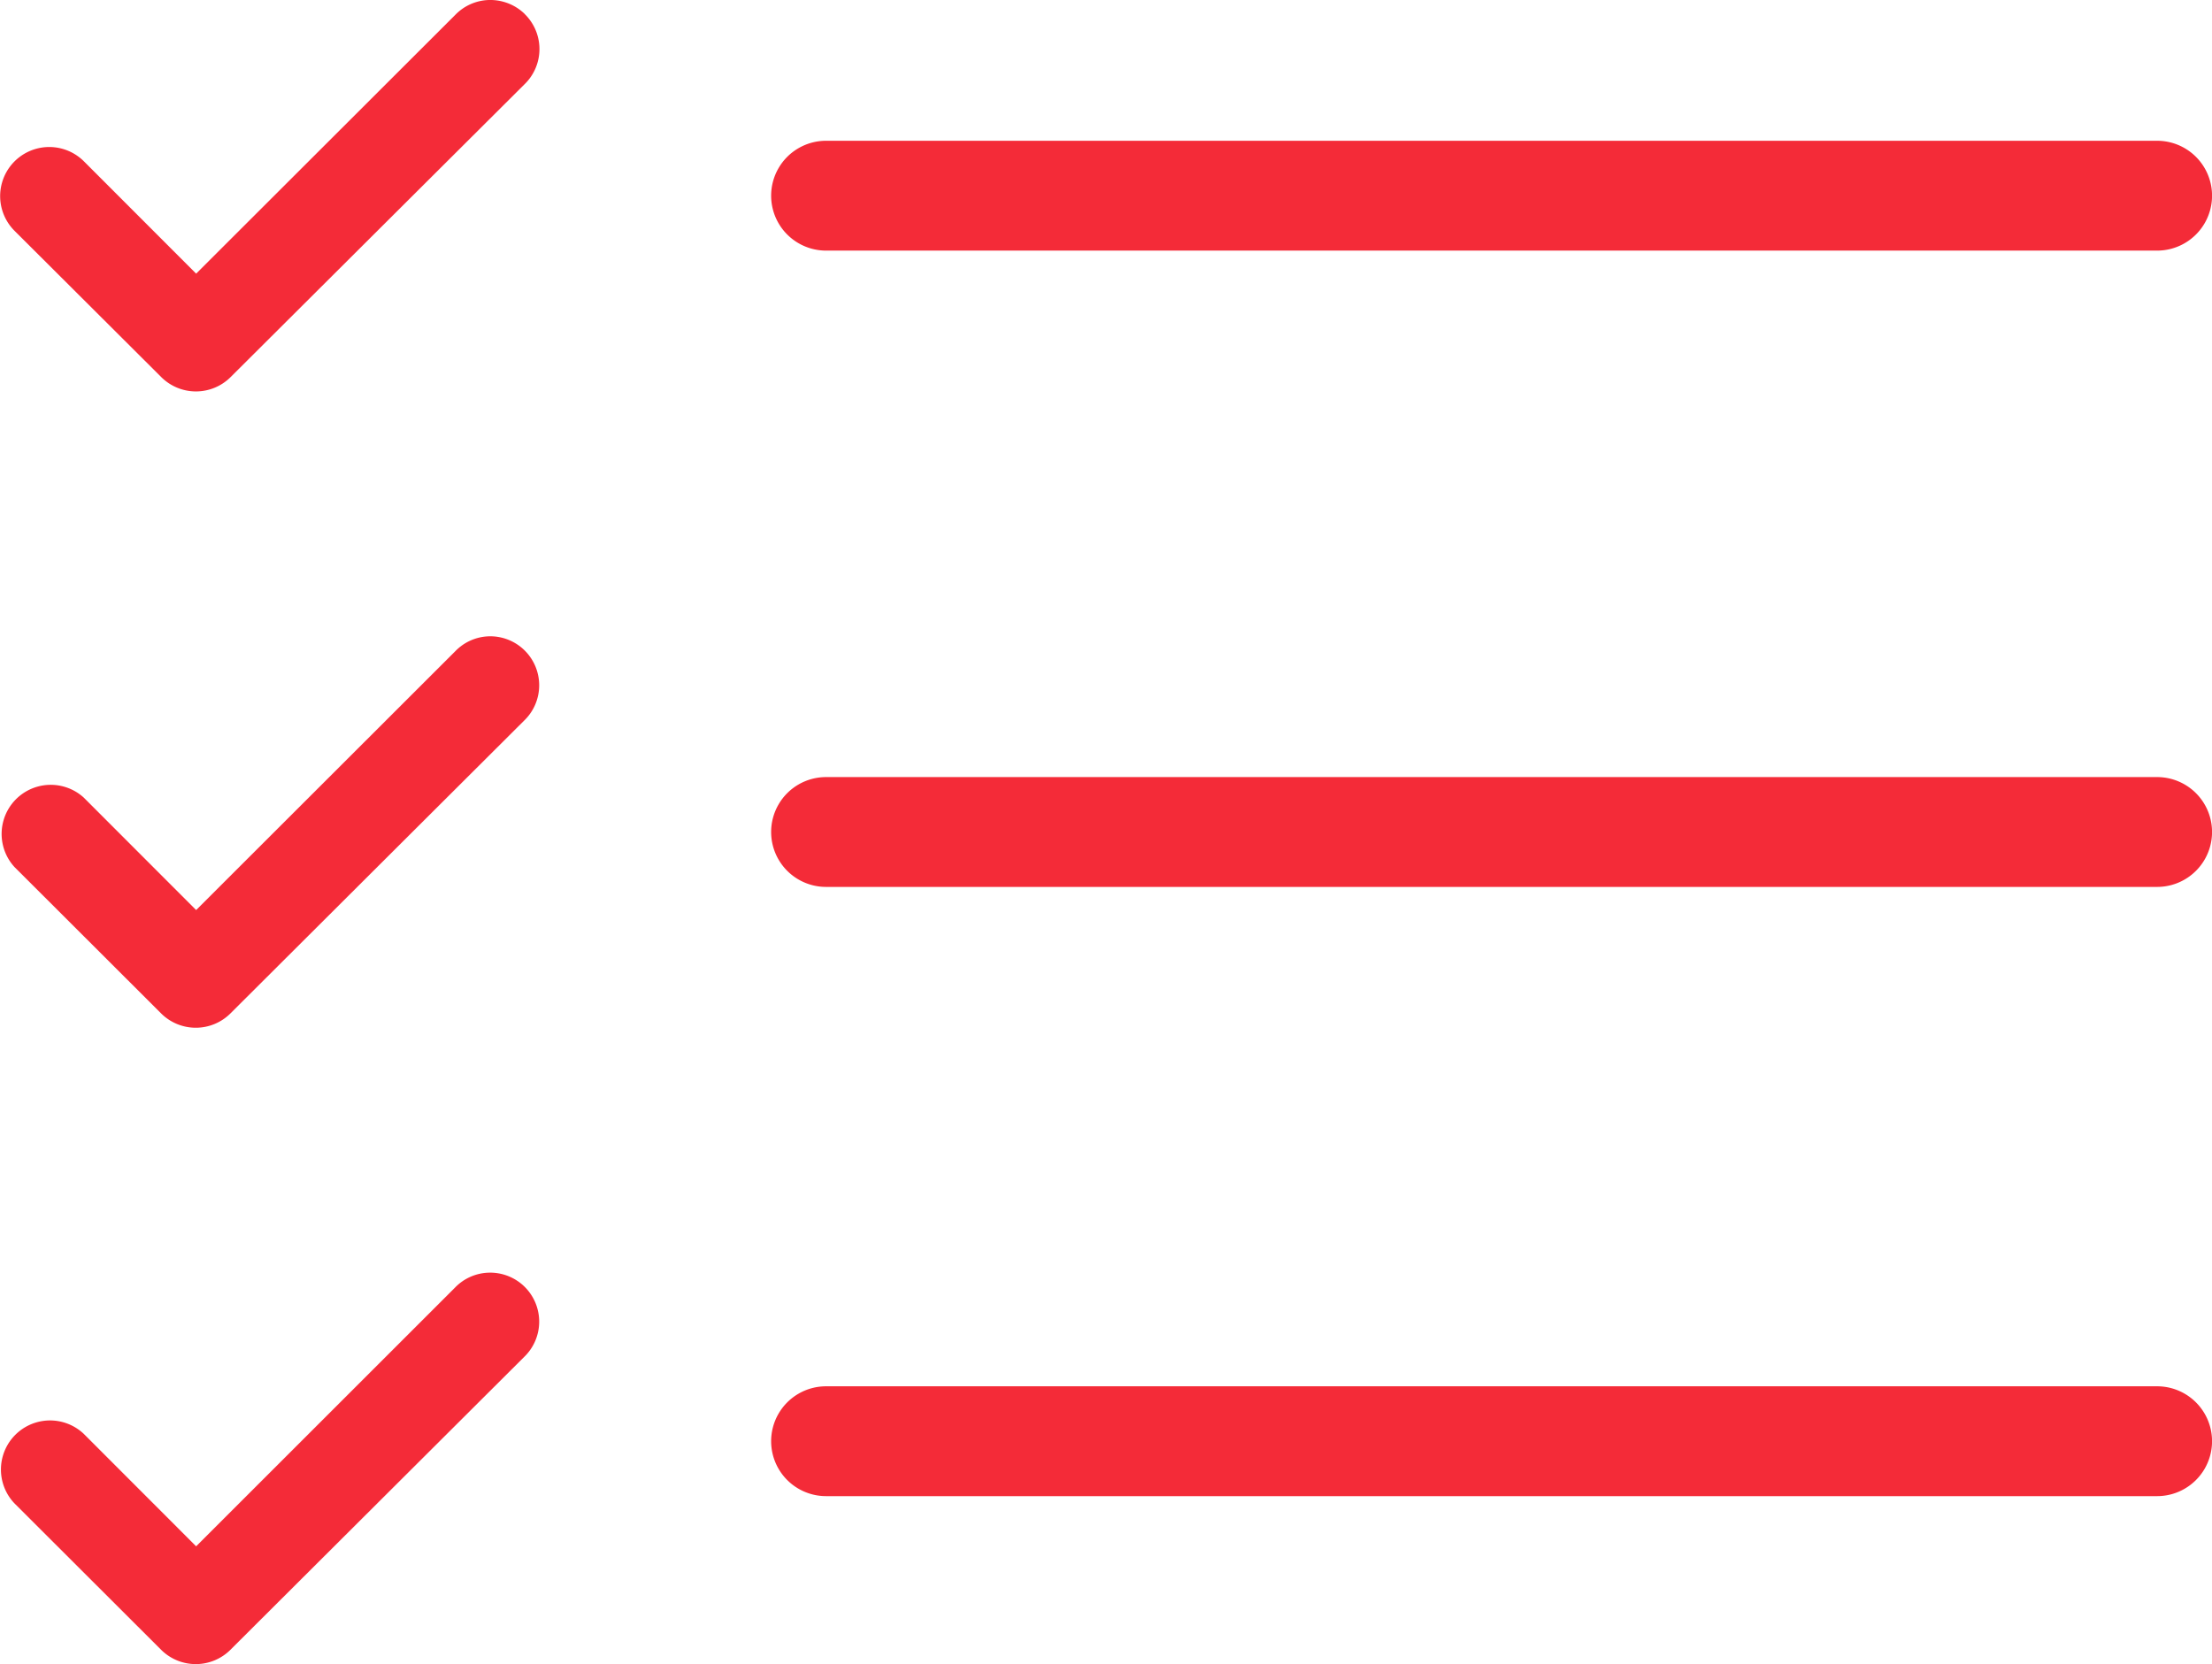 <?xml version="1.0" encoding="UTF-8"?> <svg xmlns="http://www.w3.org/2000/svg" id="Etude_conforme" data-name="Etude conforme" width="42.528" height="32" viewBox="0 0 42.528 32"><path id="Tracé_2973" data-name="Tracé 2973" d="M10.084.266a.942.942,0,0,1,0,1.355L4.431,7.254a.944.944,0,0,1-1.328,0L.276,4.435A.944.944,0,0,1,1.611,3.1l2.16,2.162L8.753.286A.937.937,0,0,1,9.4,0a.952.952,0,0,1,.686.266M9.4,12.236h0a.937.937,0,0,0-.645.285L3.771,17.5l-2.16-2.162A.944.944,0,0,0,.276,16.67L3.1,19.49a.944.944,0,0,0,1.328,0l5.65-5.634a.942.942,0,0,0-.683-1.62m0,12.237h0a.937.937,0,0,0-.645.285L3.771,29.735l-2.16-2.162A.944.944,0,0,0,.276,28.907L3.1,31.727a.944.944,0,0,0,1.328,0l5.65-5.634a.942.942,0,0,0-.683-1.62M41.473,4.819a1.056,1.056,0,0,0,0-2.112H15.882a1.056,1.056,0,0,0,0,2.112H41.473m0,12.236a1.056,1.056,0,0,0,0-2.112H15.882a1.056,1.056,0,0,0,0,2.112H41.473m0,11.715a1.056,1.056,0,0,0,0-2.112H15.882a1.056,1.056,0,0,0,0,2.112H41.473" transform="translate(0 0)" fill="#f42b38"></path></svg> 